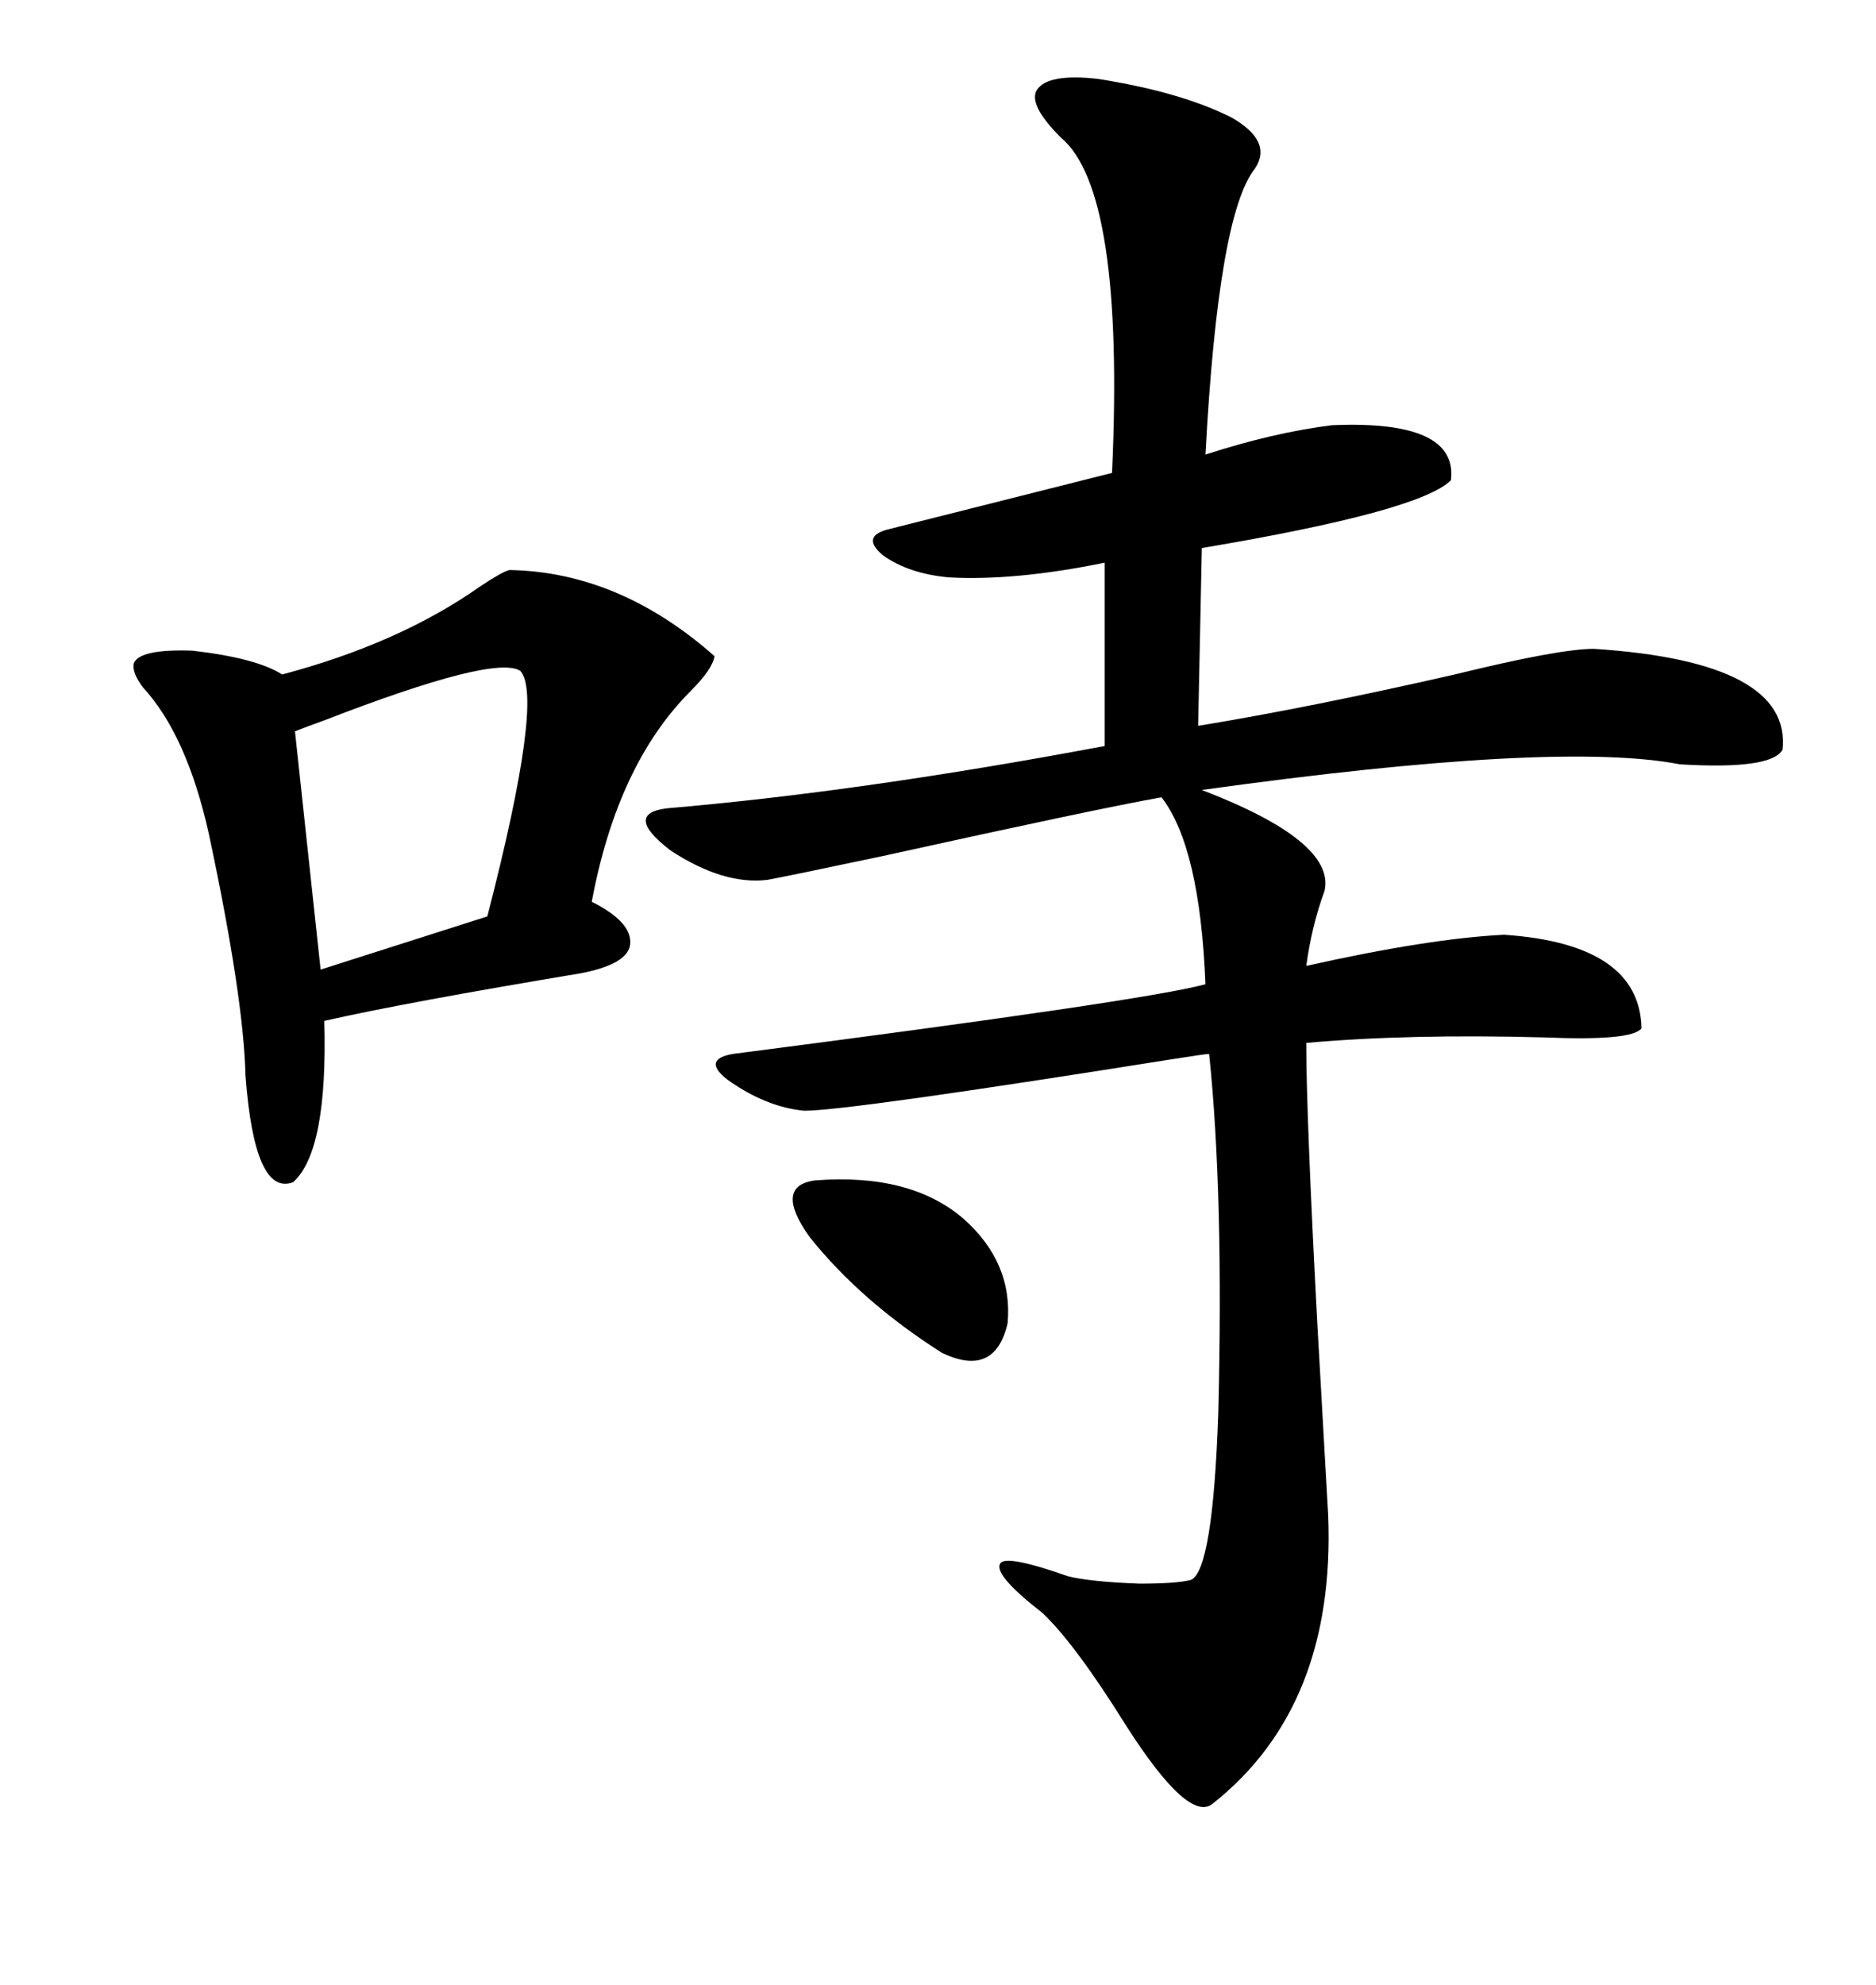 <svg xmlns="http://www.w3.org/2000/svg" xmlns:xlink="http://www.w3.org/1999/xlink" width="300" height="317.285"><path d="M175.49 12.60L175.49 12.60Q188.67 14.65 196.88 18.75L196.88 18.75Q203.61 22.56 200.68 26.95L200.68 26.95Q194.82 34.28 192.77 72.66L192.77 72.66Q203.61 69.14 212.99 67.97L212.99 67.97Q233.20 67.09 232.03 76.76L232.03 76.76Q227.05 81.74 192.19 87.60L192.19 87.60L191.60 116.02Q209.47 113.09 232.62 107.81L232.62 107.81Q249.32 103.71 254.88 103.71L254.88 103.71Q286.52 105.76 285.06 119.82L285.06 119.82Q283.30 123.05 268.65 122.17L268.65 122.17Q249.02 118.36 192.19 126.27L192.19 126.27Q213.57 134.47 211.82 142.38L211.82 142.38Q209.77 147.95 208.89 154.39L208.89 154.39Q228.52 150 240.53 149.41L240.53 149.41Q262.21 150.88 262.50 164.36L262.50 164.36Q261.04 166.41 246.97 165.82L246.97 165.82Q225.29 165.23 208.89 166.70L208.89 166.70Q208.89 178.13 210.64 211.23L210.64 211.23Q211.82 232.03 212.40 242.29L212.40 242.29Q213.57 272.75 193.95 288.28L193.95 288.28Q190.14 291.50 180.18 275.98L180.18 275.98Q171.97 262.79 166.70 257.81L166.70 257.81Q158.79 251.66 159.96 249.90L159.96 249.90Q160.84 248.44 170.80 251.95L170.80 251.95Q174.32 252.83 182.23 253.13L182.23 253.13Q188.09 253.13 190.43 252.54L190.43 252.54Q193.95 251.07 194.82 225.88L194.82 225.88Q195.70 191.02 193.36 168.46L193.36 168.46Q192.77 168.46 187.21 169.34L187.21 169.34Q135.64 177.54 128.61 177.54L128.61 177.54Q122.46 176.95 116.31 172.56L116.31 172.56Q112.21 169.34 117.19 168.46L117.19 168.46Q183.11 159.96 192.77 157.32L192.77 157.32Q191.89 135.35 185.74 127.44L185.74 127.44Q175.78 129.20 141.21 136.82L141.21 136.82Q125.98 140.04 122.75 140.63L122.75 140.63Q115.72 141.50 107.23 135.94L107.23 135.94Q99.61 130.08 106.64 129.20L106.64 129.20Q137.70 126.56 176.66 119.24L176.66 119.24L176.66 89.94Q162.30 92.87 151.76 92.29L151.76 92.29Q145.31 91.70 141.21 88.77L141.21 88.77Q137.70 85.84 141.80 84.67L141.80 84.67Q148.83 82.91 177.83 75.59L177.83 75.59Q179.88 30.47 169.63 21.97L169.63 21.97Q164.36 16.70 165.82 14.36L165.82 14.36Q167.58 11.72 175.49 12.60ZM81.45 91.11L81.45 91.11Q99.02 91.41 114.26 104.88L114.26 104.88Q113.96 106.93 110.45 110.45L110.45 110.45Q98.73 122.17 94.63 144.14L94.63 144.14Q101.07 147.36 100.78 150.88L100.78 150.88Q100.49 154.10 92.87 155.57L92.87 155.57Q64.75 160.25 51.86 163.18L51.86 163.18Q52.44 183.98 46.88 188.96L46.88 188.96Q40.72 191.31 39.26 171.97L39.26 171.97Q38.96 159.38 33.40 133.30L33.40 133.30Q29.88 117.48 22.85 109.86L22.85 109.86Q21.09 107.52 21.39 106.05L21.39 106.05Q22.27 103.71 30.76 104.00L30.76 104.00Q41.02 105.18 45.12 107.81L45.12 107.81Q63.87 102.83 76.76 93.75L76.76 93.75Q80.27 91.41 81.45 91.11ZM83.20 107.23L83.20 107.23Q79.10 104.59 51.86 115.14L51.86 115.14Q48.63 116.31 47.17 116.89L47.17 116.89L51.27 154.98L77.93 146.48Q87.01 111.33 83.20 107.23ZM130.37 188.67L130.37 188.67Q145.61 187.50 154.10 194.82L154.10 194.82Q162.01 201.86 161.13 211.52L161.13 211.52Q159.08 220.31 150.59 216.21L150.59 216.21Q137.70 208.01 129.49 197.75L129.49 197.75Q123.63 189.55 130.37 188.67Z"/></svg>